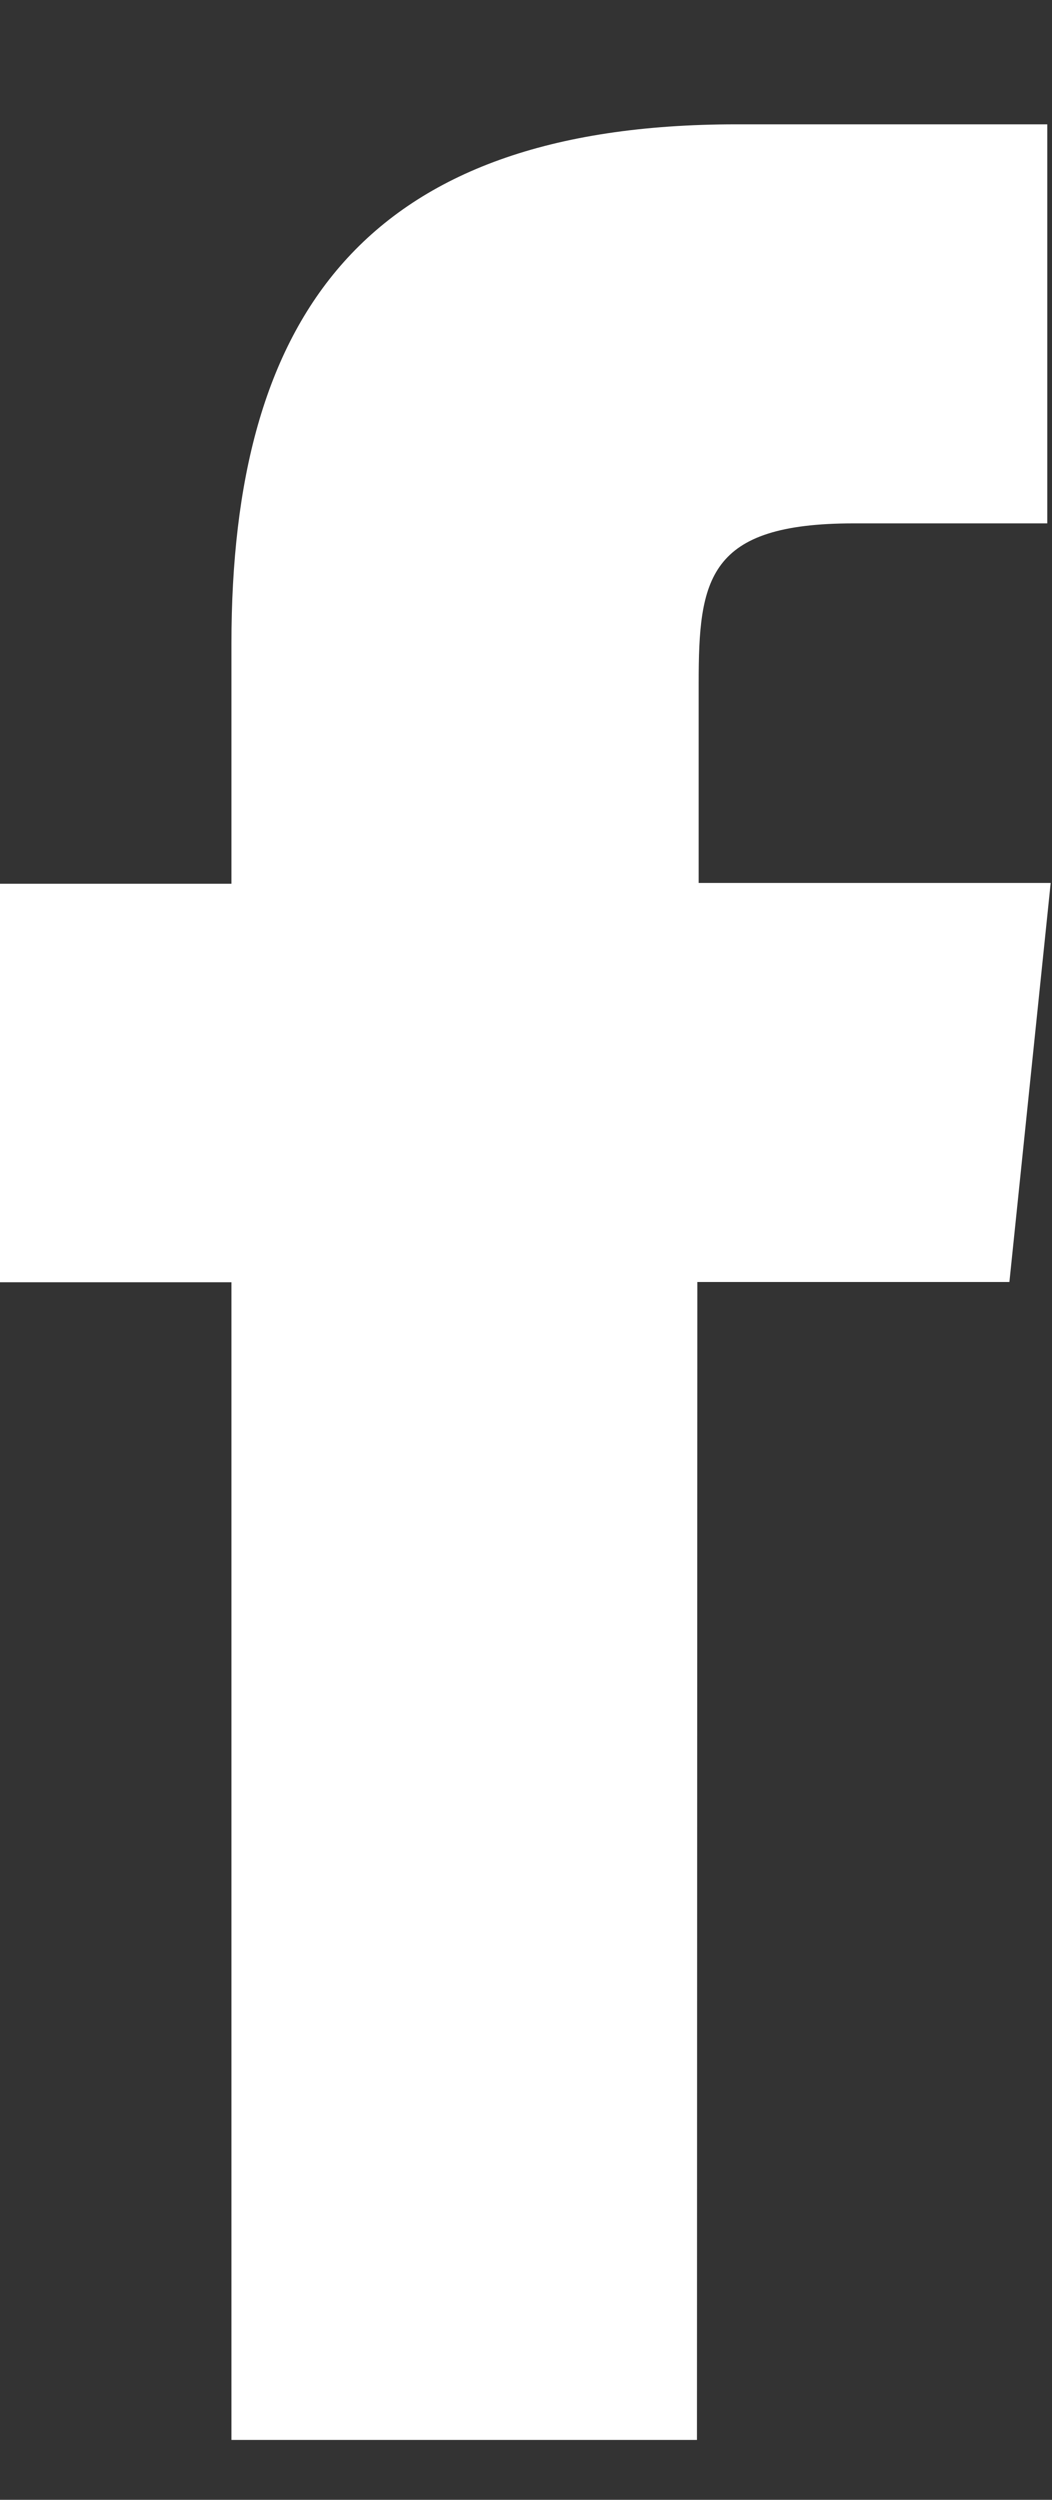 <svg width="8" height="19" viewBox="0 0 8 19" fill="none" xmlns="http://www.w3.org/2000/svg">
<rect x="0" y="0" width="8" height="19" fill="#333333" stroke="none"/>
<g id="Facebook-Solid">
<path id="Path 743" d="M5.3 18.545H1.76V9.746H-0.01V6.717H1.76V4.891C1.76 2.419 2.76 0.945 5.599 0.945H7.964V3.978H6.491C5.381 3.978 5.313 4.402 5.313 5.192V6.711H7.99L7.676 9.744H5.303L5.3 18.545Z" fill="white"/>
</g>
</svg>
